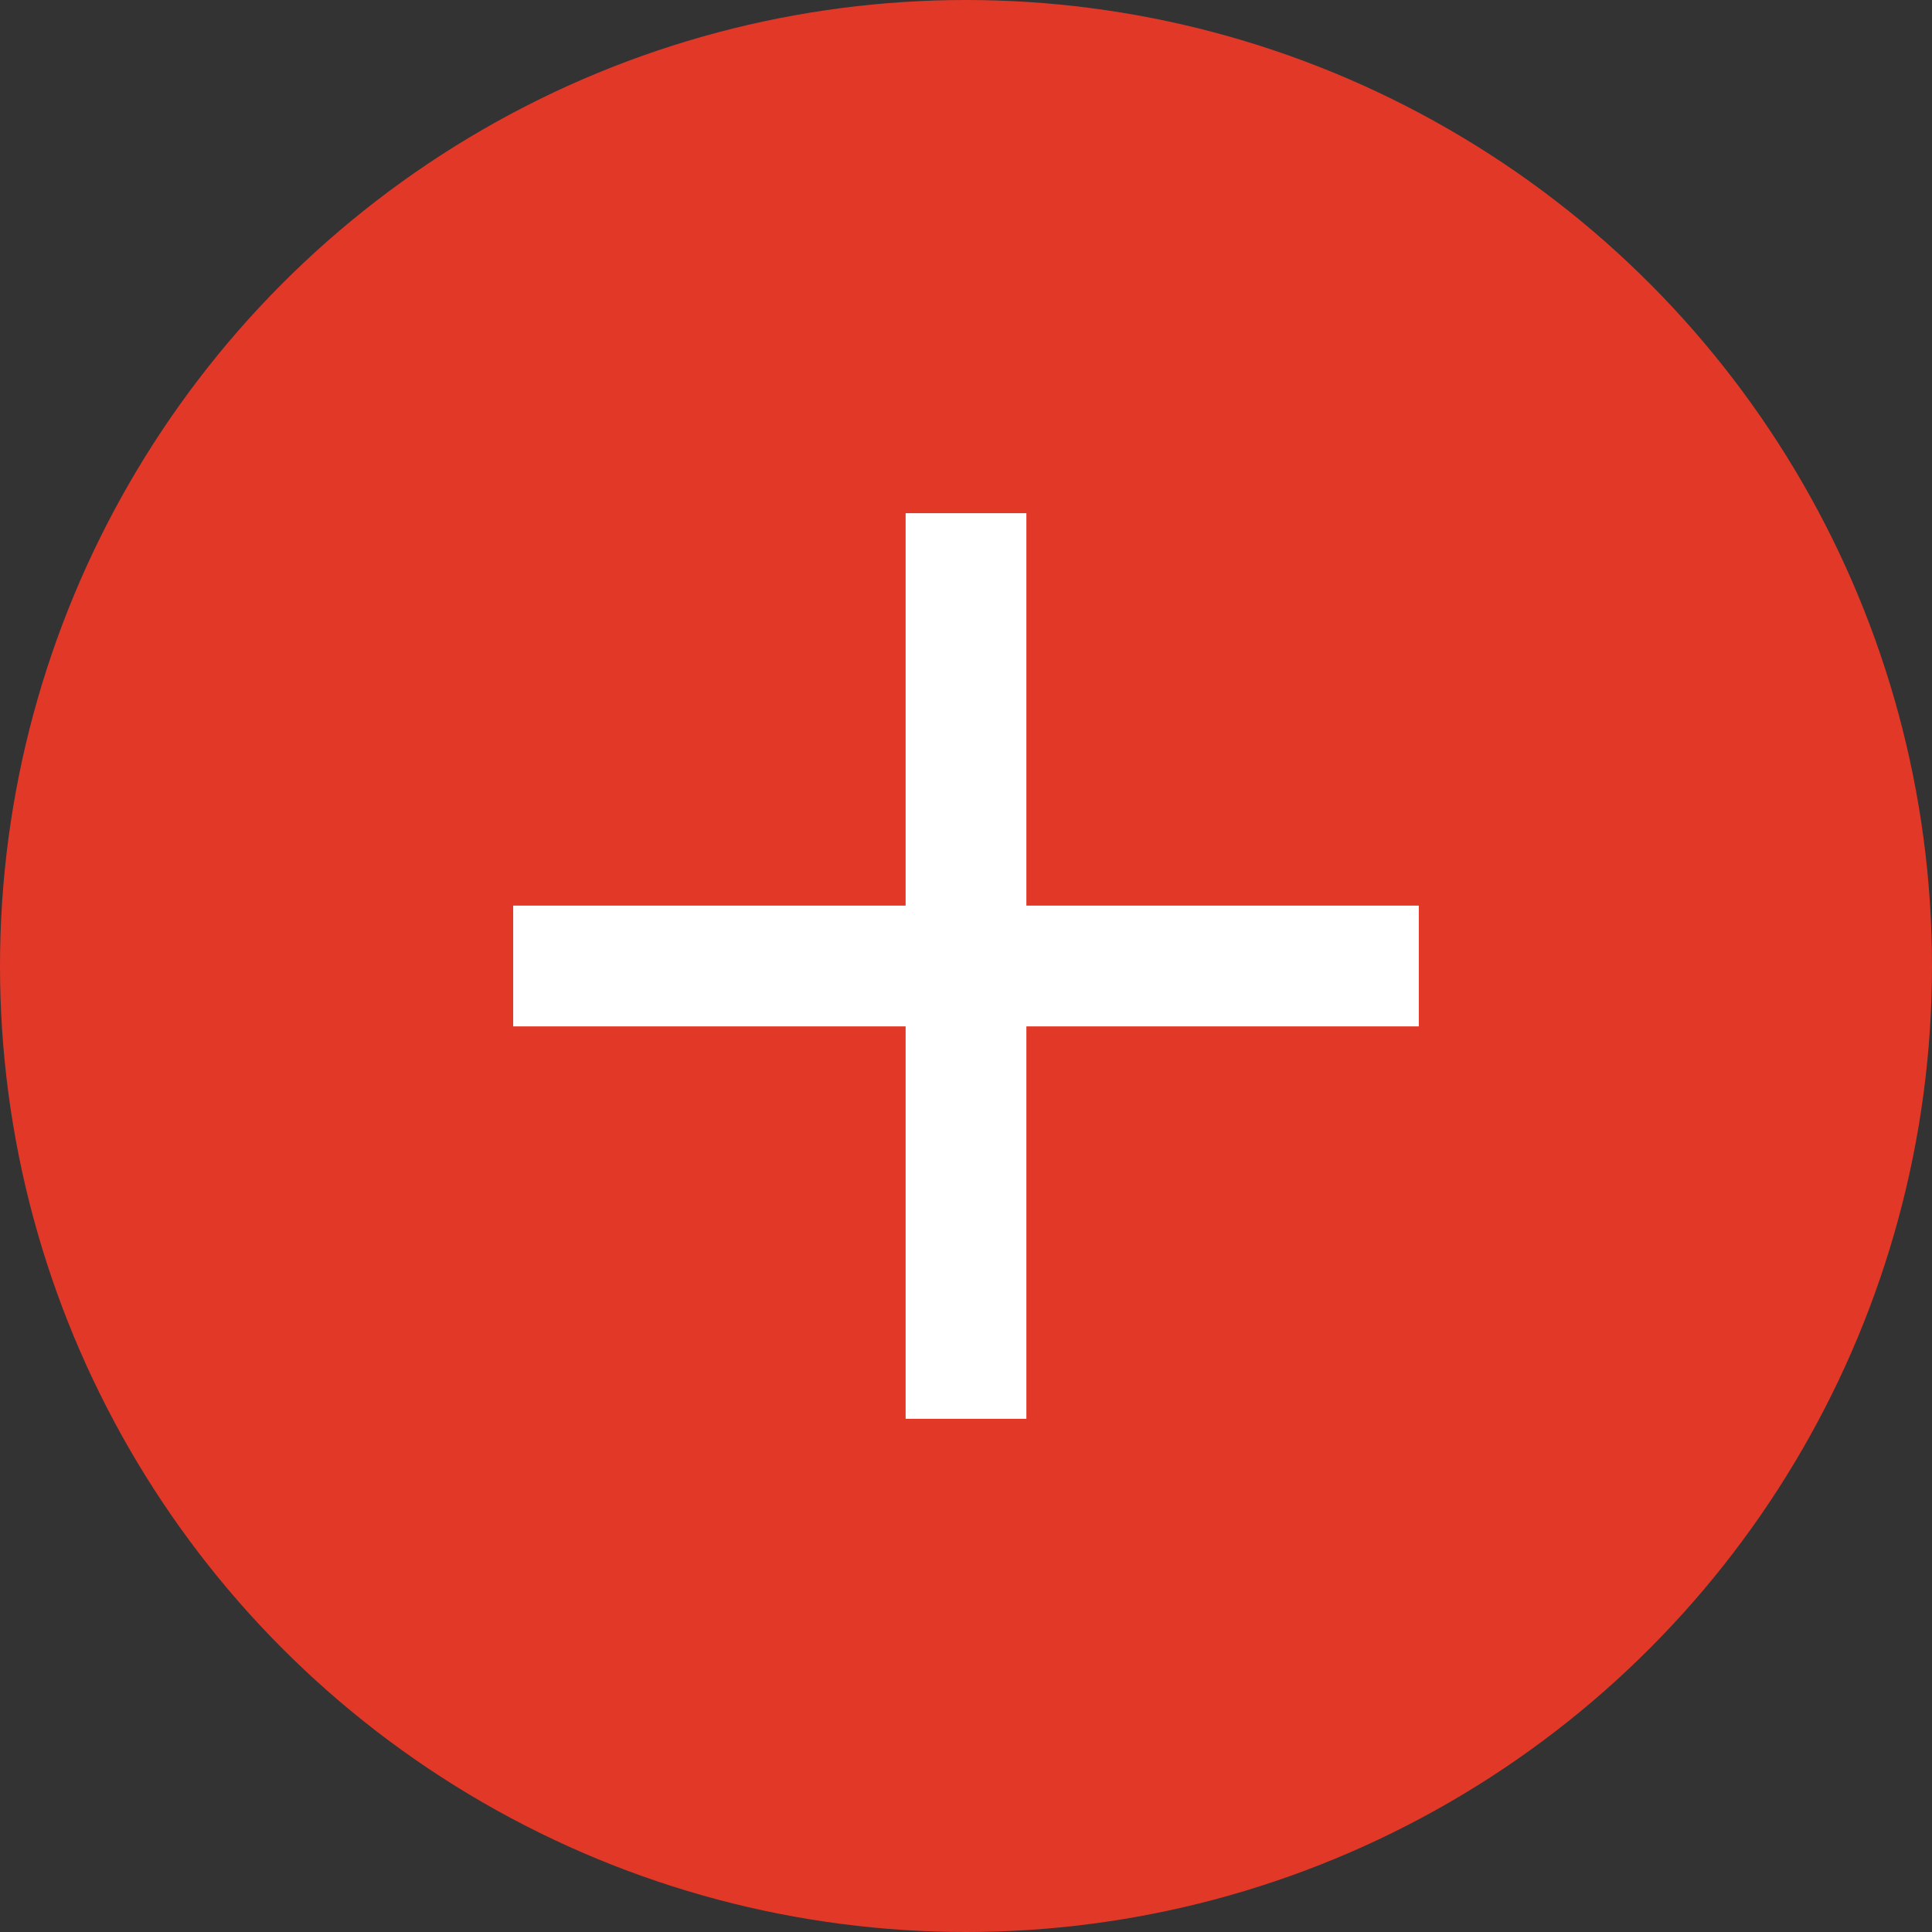 <svg xmlns="http://www.w3.org/2000/svg" width="32" height="32" viewBox="0 0 32 32">
  <rect x="0" y="0" width="32" height="32" fill="#333333" stroke="none"/>
  <g id="Group_943" data-name="Group 943" transform="translate(-1310 -1764.855)">
    <circle id="Ellipse_2" data-name="Ellipse 2" cx="16" cy="16" r="16" transform="translate(1310 1764.855)" fill="#e23828"/>
    <line id="Line_408" data-name="Line 408" y2="15" transform="translate(1326 1773.355)" fill="none" stroke="#fff" stroke-width="2"/>
    <line id="Line_409" data-name="Line 409" y2="15" transform="translate(1333.5 1780.855) rotate(90)" fill="none" stroke="#fff" stroke-width="2"/>
  </g>
</svg>
